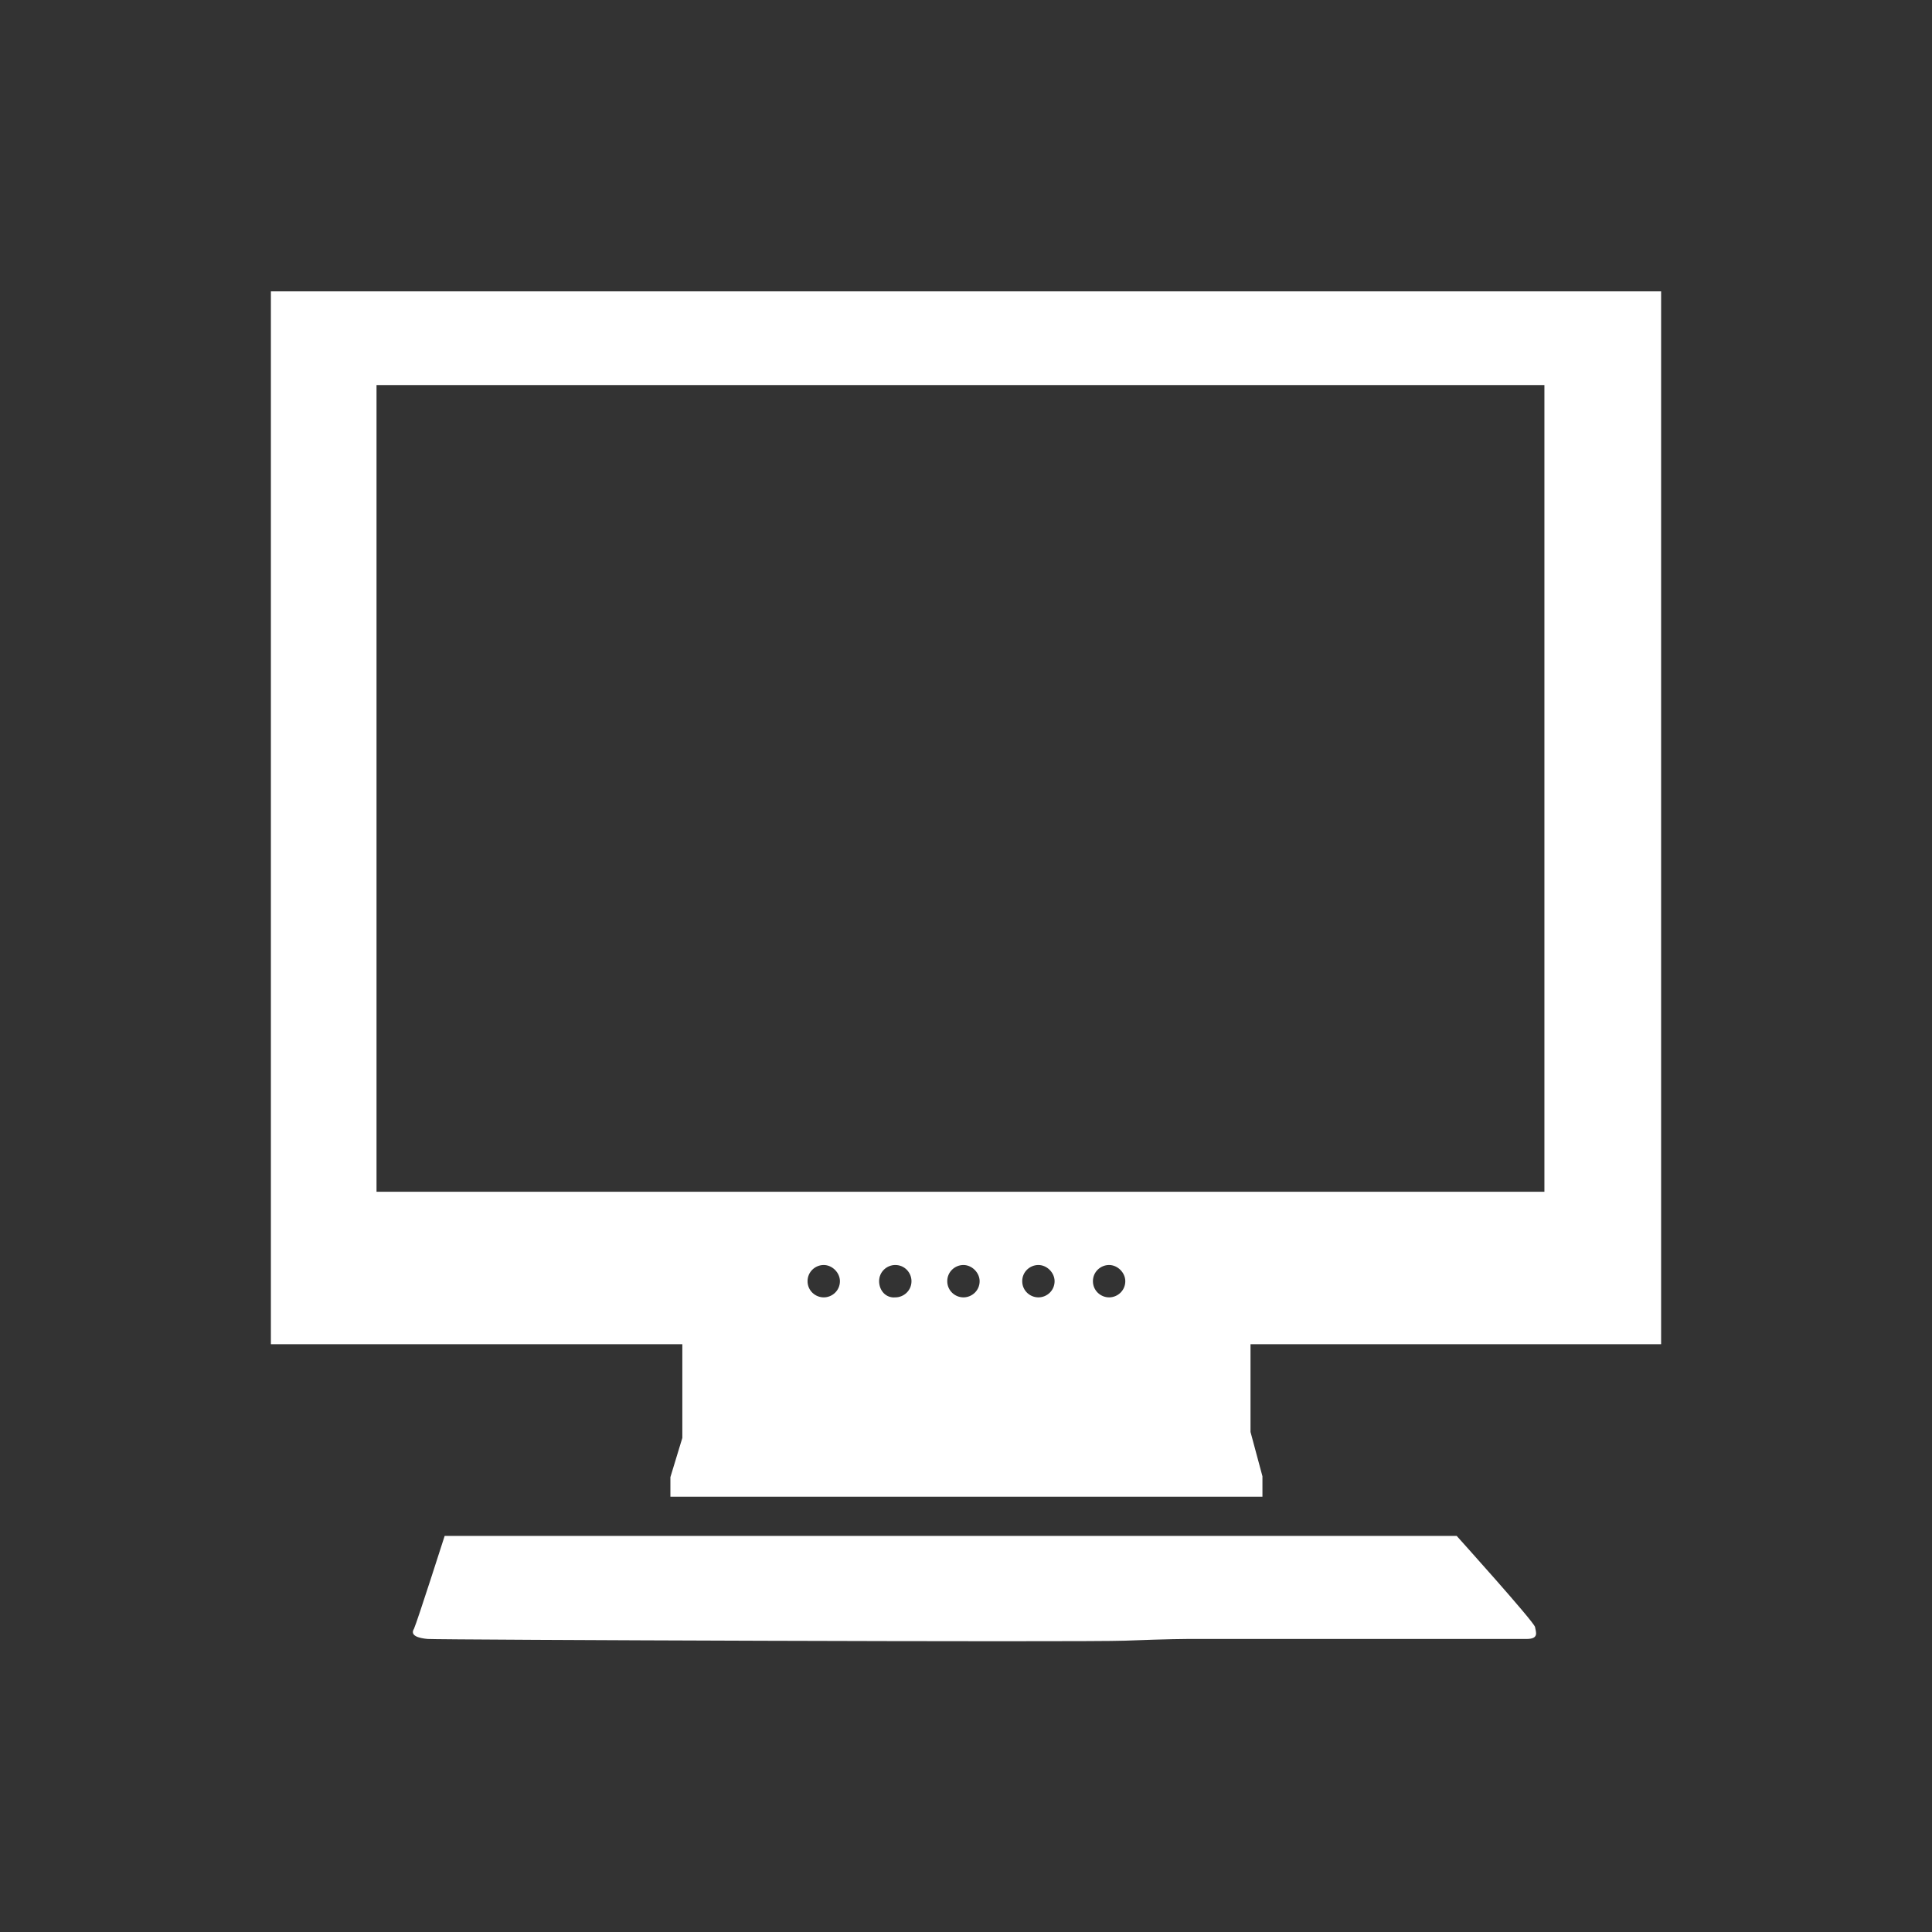 <?xml version="1.0" encoding="utf-8"?>
<!-- Generator: Adobe Illustrator 23.0.3, SVG Export Plug-In . SVG Version: 6.00 Build 0)  -->
<svg version="1.1" id="Ebene_1" xmlns="http://www.w3.org/2000/svg" xmlns:xlink="http://www.w3.org/1999/xlink" x="0px" y="0px"
	 viewBox="0 0 22.68 22.68" style="enable-background:new 0 0 22.68 22.68;" xml:space="preserve">
<rect x="0" y="0" width="22.68" height="22.68" fill="#333333" stroke="none"/>
<style type="text/css">
	.st0{fill:#FFFFFF;}
</style>
<g>
	<path class="st0" d="M4.42,4.52h13.71v9.47H4.42V4.52z M12.83,15.04c0-0.11,0.09-0.19,0.19-0.19s0.19,0.09,0.19,0.19
		c0,0.11-0.09,0.19-0.19,0.19S12.83,15.15,12.83,15.04 M12,15.04c0-0.11,0.09-0.19,0.19-0.19s0.19,0.09,0.19,0.19
		c0,0.11-0.09,0.19-0.19,0.19S12,15.15,12,15.04 M11.12,15.04c0-0.11,0.09-0.19,0.19-0.19s0.19,0.09,0.19,0.19
		c0,0.11-0.09,0.19-0.19,0.19S11.12,15.15,11.12,15.04 M10.32,15.04c0-0.11,0.09-0.19,0.19-0.19c0.11,0,0.19,0.09,0.19,0.19
		c0,0.11-0.09,0.19-0.19,0.19C10.4,15.24,10.32,15.15,10.32,15.04 M9.48,15.04c0-0.11,0.09-0.19,0.19-0.19s0.19,0.09,0.19,0.19
		c0,0.11-0.09,0.19-0.19,0.19S9.48,15.15,9.48,15.04 M19.5,15.78V3.42H3.18v12.36h4.83v1.1l-0.14,0.46v0.23h6.95l0-0.24l-0.14-0.52
		v-1.03H19.5z"/>
	<path class="st0" d="M5.22,18.03H17.1c0,0,0.91,1.01,0.92,1.07c0.01,0.06,0.05,0.14-0.1,0.14h-3.98c0,0-0.22,0-0.73,0.02
		c-0.51,0.02-8.08-0.01-8.19-0.02s-0.21-0.04-0.16-0.12C4.9,19.03,5.22,18.03,5.22,18.03"/>
</g>
</svg>
